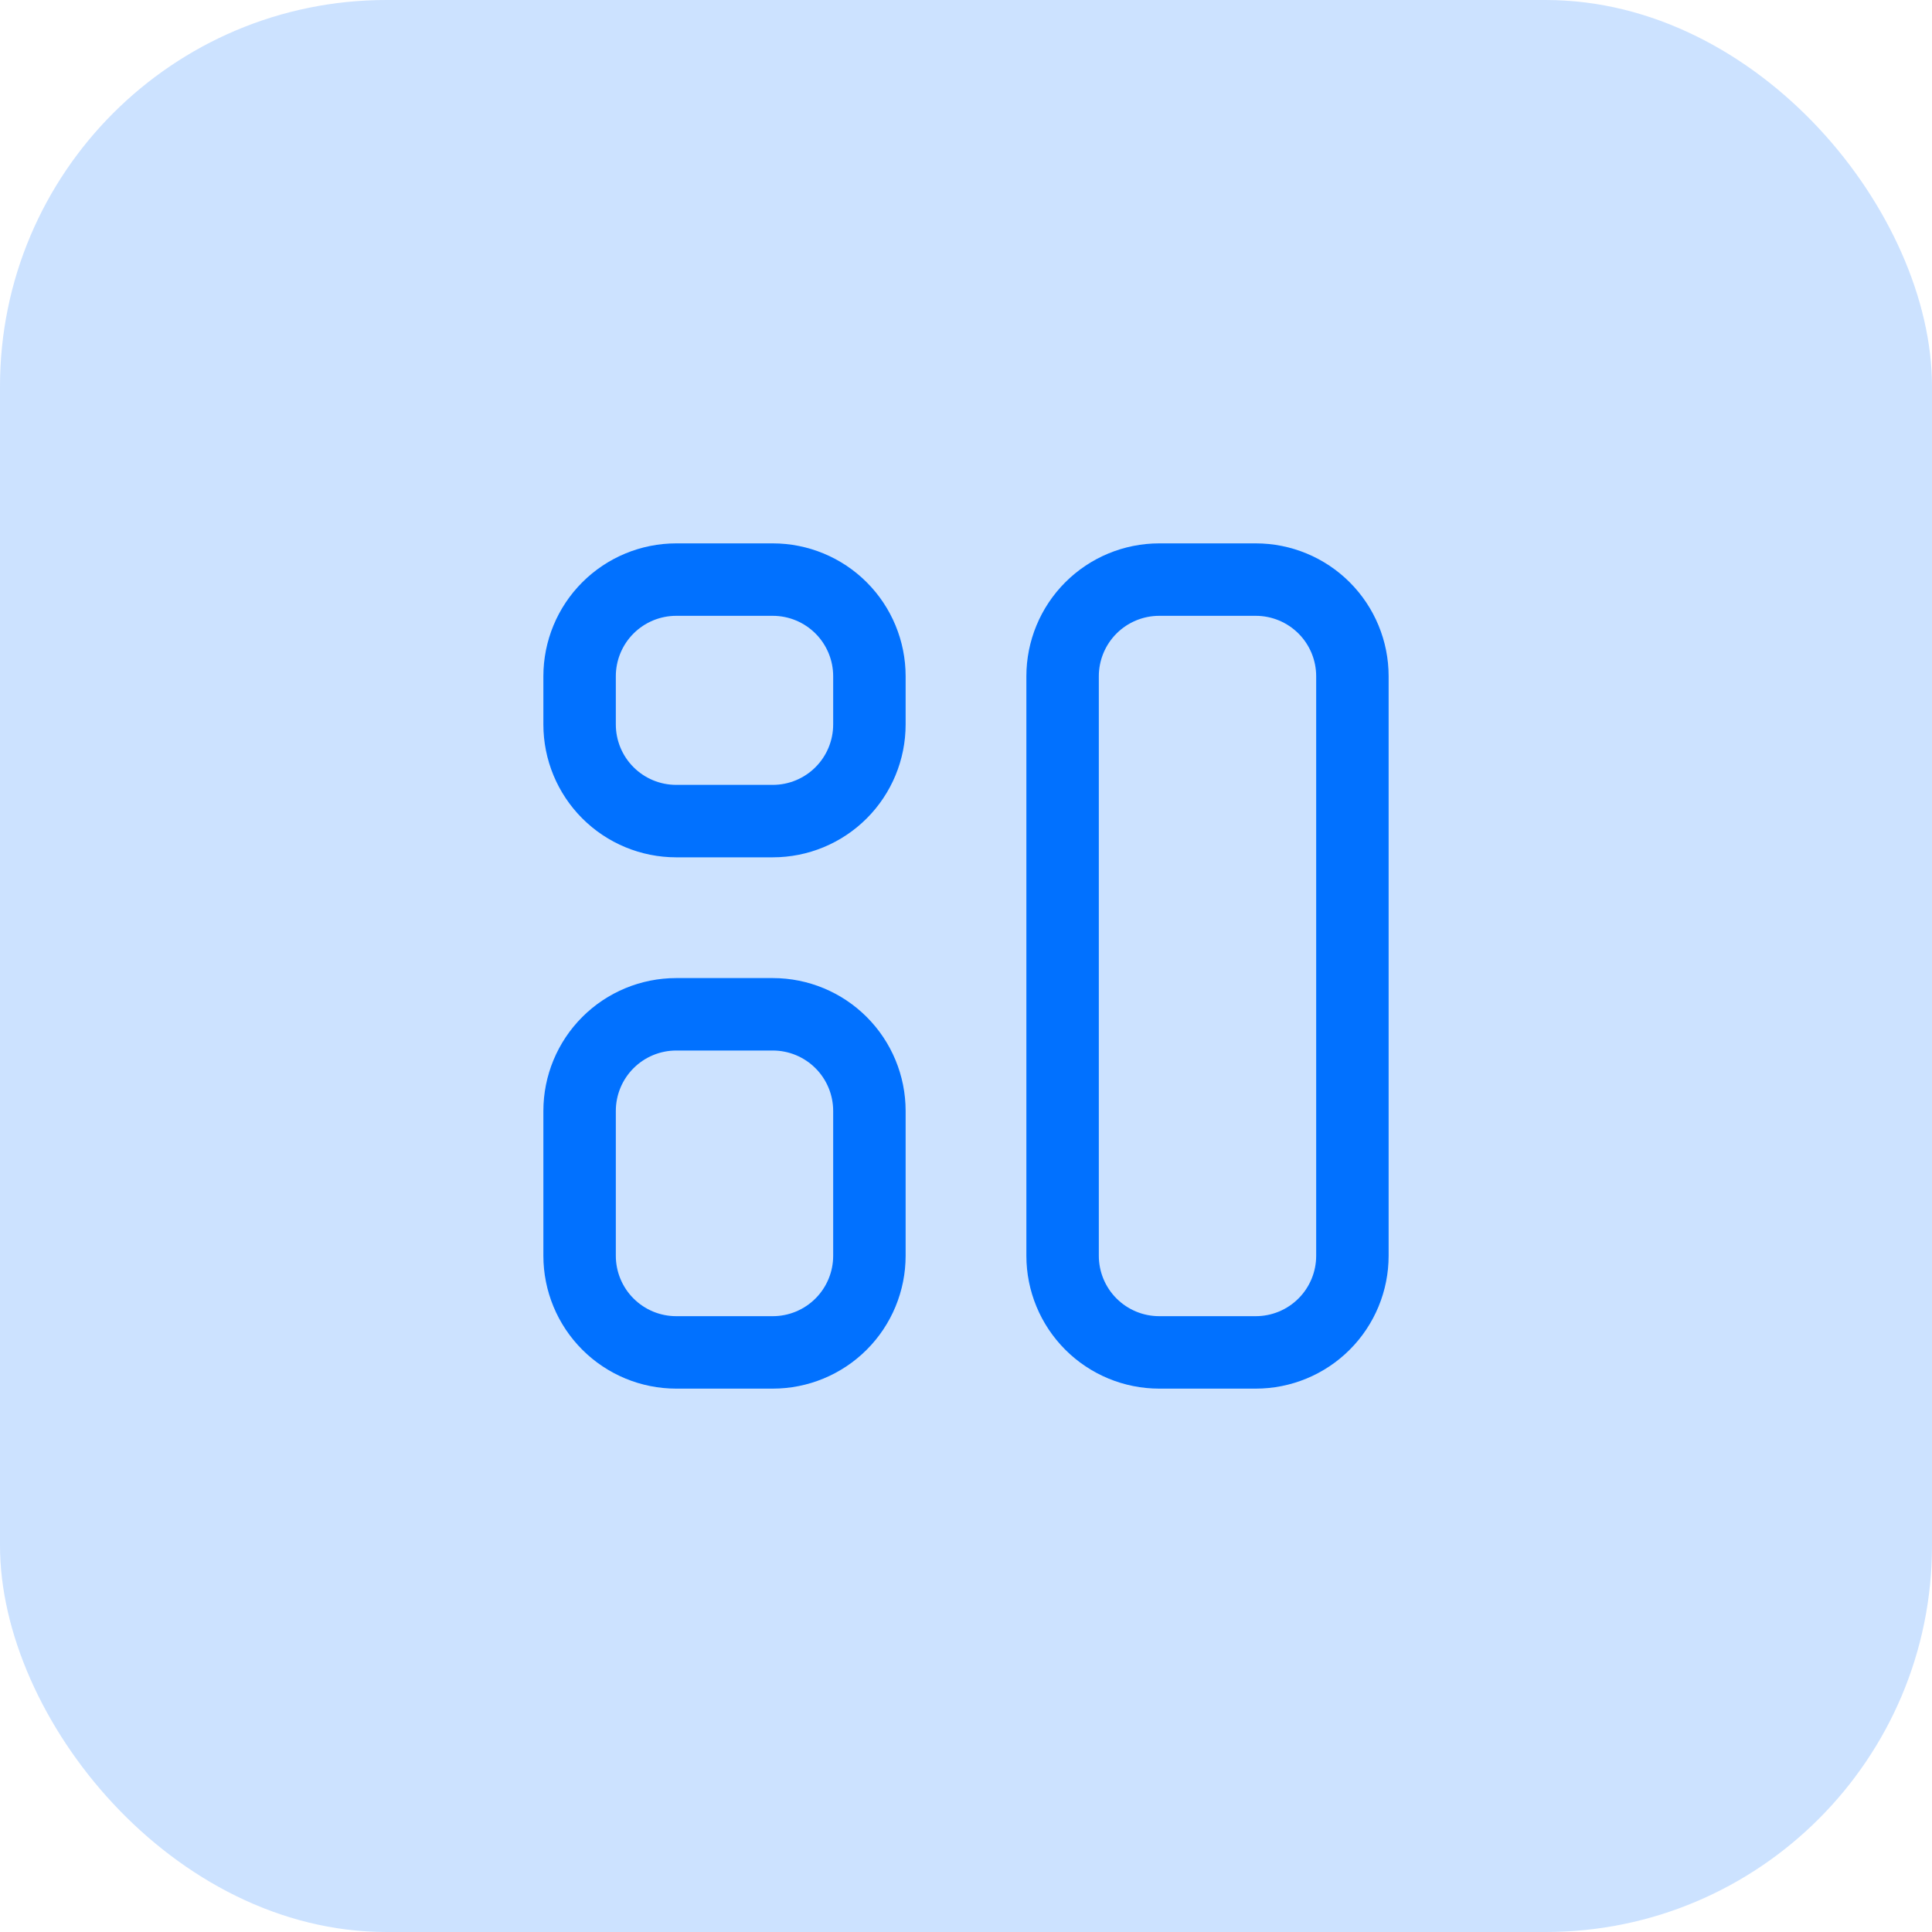 <svg width="40" height="40" viewBox="0 0 40 40" fill="none" xmlns="http://www.w3.org/2000/svg">
<rect width="40" height="40" rx="8" fill="#0171FF" fill-opacity="0.2"/>
<g clip-path="url(#clip0_3450_10252)">
<path d="M12 14C12 13.47 12.211 12.961 12.586 12.586C12.961 12.211 13.47 12 14 12H16C16.53 12 17.039 12.211 17.414 12.586C17.789 12.961 18 13.47 18 14V15C18 15.53 17.789 16.039 17.414 16.414C17.039 16.789 16.53 17 16 17H14C13.47 17 12.961 16.789 12.586 16.414C12.211 16.039 12 15.53 12 15V14Z" stroke="#0171FF" stroke-width="1.5" stroke-linecap="round" stroke-linejoin="round"/>
<path d="M12 23C12 22.47 12.211 21.961 12.586 21.586C12.961 21.211 13.47 21 14 21H16C16.53 21 17.039 21.211 17.414 21.586C17.789 21.961 18 22.47 18 23V26C18 26.53 17.789 27.039 17.414 27.414C17.039 27.789 16.53 28 16 28H14C13.47 28 12.961 27.789 12.586 27.414C12.211 27.039 12 26.53 12 26V23Z" stroke="#0171FF" stroke-width="1.5" stroke-linecap="round" stroke-linejoin="round"/>
<path d="M22 14C22 13.47 22.211 12.961 22.586 12.586C22.961 12.211 23.47 12 24 12H26C26.53 12 27.039 12.211 27.414 12.586C27.789 12.961 28 13.47 28 14V26C28 26.53 27.789 27.039 27.414 27.414C27.039 27.789 26.53 28 26 28H24C23.47 28 22.961 27.789 22.586 27.414C22.211 27.039 22 26.53 22 26V14Z" stroke="#0171FF" stroke-width="1.5" stroke-linecap="round" stroke-linejoin="round"/>
</g>
<defs>
<clipPath id="clip0_3450_10252">
<rect width="24" height="24" fill="white" transform="translate(8 8)"/>
</clipPath>
</defs>
</svg>
